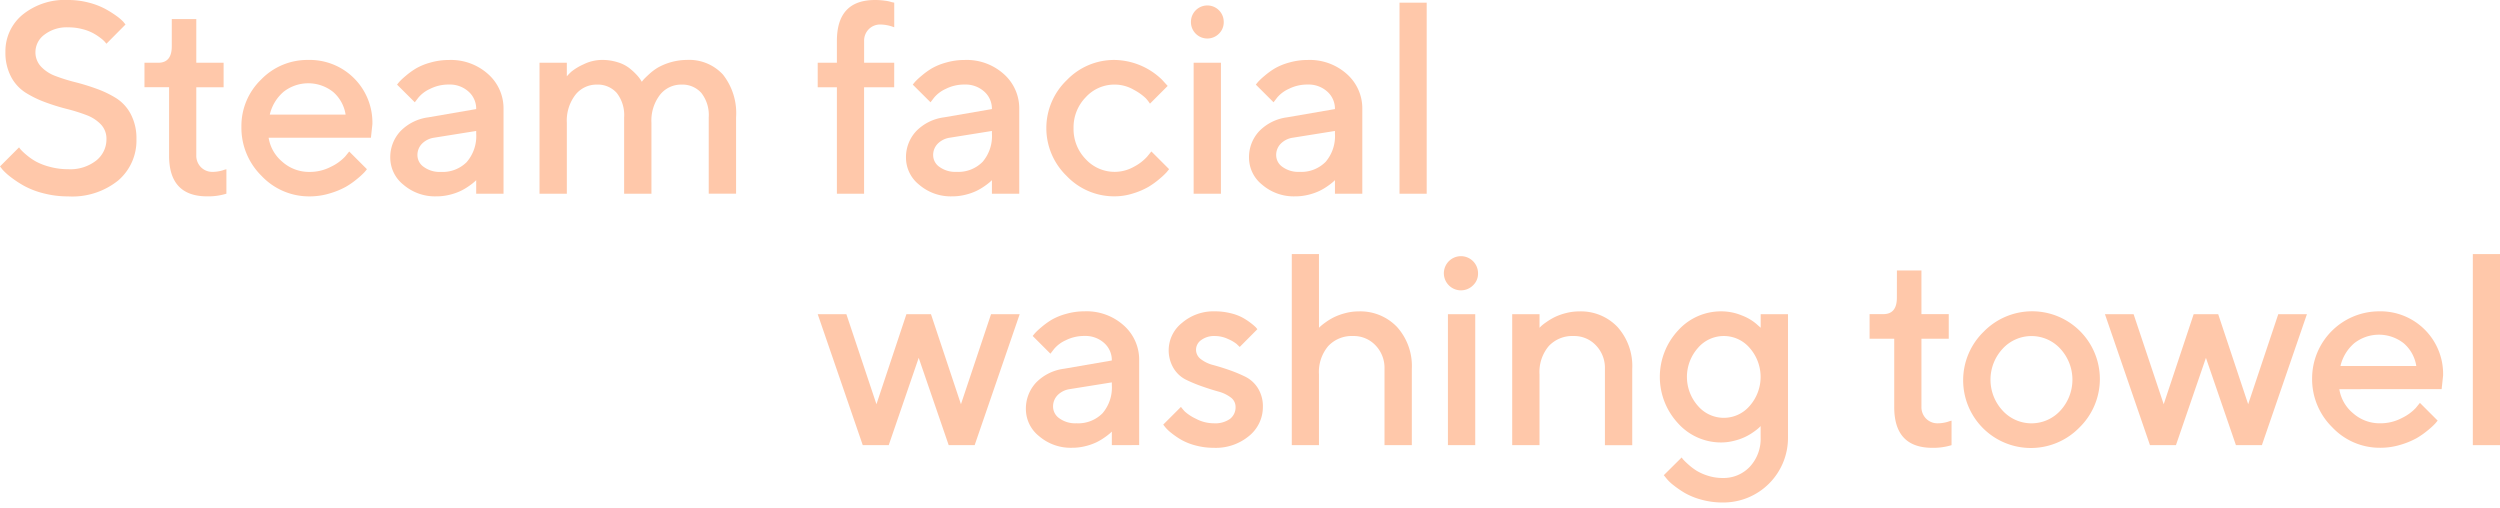 <svg xmlns="http://www.w3.org/2000/svg" xmlns:xlink="http://www.w3.org/1999/xlink" width="295" height="60" viewBox="0 0 295 60">
  <defs>
    <clipPath id="clip-path">
      <rect id="長方形_329" data-name="長方形 329" width="295" height="59.287" fill="#ffc8aa"/>
    </clipPath>
  </defs>
  <g id="グループ_559" data-name="グループ 559" transform="translate(-1824 -2339)">
    <rect id="長方形_330" data-name="長方形 330" width="295" height="60" transform="translate(1824 2339)" fill="none"/>
    <g id="グループ_558" data-name="グループ 558" transform="translate(1824 2339)">
      <g id="グループ_557" data-name="グループ 557" transform="translate(0 0)" clip-path="url(#clip-path)">
        <path id="パス_438" data-name="パス 438" d="M11.9,14.677a4.535,4.535,0,0,0-1.706-1.1,20.635,20.635,0,0,0-2.319-.724,24.711,24.711,0,0,1-2.547-.794,12.387,12.387,0,0,1-2.319-1.132A4.955,4.955,0,0,1,1.3,9.049a6.075,6.075,0,0,1-.66-2.932,5.573,5.573,0,0,1,2-4.363A7.908,7.908,0,0,1,8.05,0a9.4,9.4,0,0,1,2.413.306,8.684,8.684,0,0,1,1.918.724,12.423,12.423,0,0,1,1.336.832,5.654,5.654,0,0,1,.841.716l.251.315L12.561,5.158c-.041-.043-.1-.113-.18-.213a3.585,3.585,0,0,0-.534-.472,6.536,6.536,0,0,0-.9-.581,5.7,5.7,0,0,0-1.257-.465,6.493,6.493,0,0,0-1.643-.2,4.309,4.309,0,0,0-2.806.865A2.558,2.558,0,0,0,4.182,6.116a2.463,2.463,0,0,0,.66,1.745A4.479,4.479,0,0,0,6.548,8.97a20.672,20.672,0,0,0,2.318.724,26.119,26.119,0,0,1,2.548.786A12.049,12.049,0,0,1,13.733,11.6a4.938,4.938,0,0,1,1.707,1.886,6.1,6.1,0,0,1,.66,2.924,6.2,6.2,0,0,1-2.138,4.874A8.635,8.635,0,0,1,8.05,23.175a11.417,11.417,0,0,1-2.932-.369,9.687,9.687,0,0,1-2.288-.881A12.784,12.784,0,0,1,1.273,20.9a7.2,7.2,0,0,1-.96-.865L0,19.637l2.248-2.248c.042.063.112.155.212.275a6.745,6.745,0,0,0,.676.629,6.939,6.939,0,0,0,1.14.786,7.424,7.424,0,0,0,1.628.613,8.157,8.157,0,0,0,2.146.275,4.959,4.959,0,0,0,3.3-1.021,3.185,3.185,0,0,0,1.211-2.532,2.432,2.432,0,0,0-.66-1.737" transform="translate(0 0)" fill="#ffc8aa"/>
        <path id="パス_439" data-name="パス 439" d="M24.4,2.793h2.893V7.95h3.223v2.893H27.293v8.018a1.915,1.915,0,0,0,.55,1.415,1.876,1.876,0,0,0,1.384.55,3.966,3.966,0,0,0,.762-.078,3.294,3.294,0,0,0,.621-.173l.236-.063V23.4a7.276,7.276,0,0,1-2.264.315q-4.512,0-4.5-4.827v-8.05H21.177V7.95H22.8q1.6,0,1.6-1.934Z" transform="translate(-4.13 -0.545)" fill="#ffc8aa"/>
        <path id="パス_440" data-name="パス 440" d="M38.6,17.97a4.637,4.637,0,0,0,1.612,2.83A4.734,4.734,0,0,0,43.439,22a5.356,5.356,0,0,0,2.524-.613,5.542,5.542,0,0,0,1.659-1.195l.487-.6L50.2,21.68c-.063.085-.159.2-.291.354a8.865,8.865,0,0,1-.841.77,9.439,9.439,0,0,1-1.368.959,9.212,9.212,0,0,1-1.879.77,8.09,8.09,0,0,1-2.382.354,7.691,7.691,0,0,1-5.668-2.413,7.957,7.957,0,0,1-2.382-5.794,7.6,7.6,0,0,1,2.319-5.573,7.591,7.591,0,0,1,5.565-2.319,7.389,7.389,0,0,1,7.571,7.578l-.173,1.6Zm1.737-5.4a5.046,5.046,0,0,0-1.6,2.665h8.946a4.424,4.424,0,0,0-1.463-2.665,4.723,4.723,0,0,0-5.887,0" transform="translate(-6.902 -1.714)" fill="#ffc8aa"/>
        <path id="パス_441" data-name="パス 441" d="M67.35,24.573v-1.6c-.042.042-.113.11-.213.2a6.808,6.808,0,0,1-.6.464,7.043,7.043,0,0,1-.967.582,6.737,6.737,0,0,1-1.3.464,6.3,6.3,0,0,1-1.588.2,5.717,5.717,0,0,1-3.915-1.368,4.082,4.082,0,0,1-1.557-3.129,4.5,4.5,0,0,1,1.2-3.192,5.6,5.6,0,0,1,3.294-1.635l5.644-.975a2.69,2.69,0,0,0-.9-2.06,3.288,3.288,0,0,0-2.319-.833,4.816,4.816,0,0,0-2.225.511,3.868,3.868,0,0,0-1.376,1.03l-.424.551L58.011,11.7c.064-.084.15-.191.26-.322a7.641,7.641,0,0,1,.739-.692A9.109,9.109,0,0,1,60.228,9.8a7.138,7.138,0,0,1,1.706-.7,7.864,7.864,0,0,1,2.194-.307,6.555,6.555,0,0,1,4.638,1.674,5.4,5.4,0,0,1,1.808,4.127v9.983Zm-1.108-3.75a4.675,4.675,0,0,0,1.108-3.341v-.315l-5,.8a2.514,2.514,0,0,0-1.4.708,1.9,1.9,0,0,0-.534,1.384,1.688,1.688,0,0,0,.746,1.352A3.178,3.178,0,0,0,63.168,22a4.027,4.027,0,0,0,3.073-1.171" transform="translate(-11.158 -1.714)" fill="#ffc8aa"/>
        <path id="パス_442" data-name="パス 442" d="M99.055,15.565a4.218,4.218,0,0,0-.873-2.885,2.988,2.988,0,0,0-2.35-.983,3.171,3.171,0,0,0-2.524,1.2,4.978,4.978,0,0,0-1.013,3.31v8.364H89.072V15.565A4.222,4.222,0,0,0,88.2,12.68a2.99,2.99,0,0,0-2.35-.983,3.171,3.171,0,0,0-2.524,1.2,4.979,4.979,0,0,0-1.014,3.31v8.364H79.088V9.119h3.223v1.6a7.535,7.535,0,0,1,.527-.542,6.468,6.468,0,0,1,1.414-.857,4.988,4.988,0,0,1,2.241-.534,5.961,5.961,0,0,1,1.768.259,4.3,4.3,0,0,1,1.344.645,7.225,7.225,0,0,1,.873.778,4.571,4.571,0,0,1,.526.645l.157.251a3.071,3.071,0,0,1,.213-.267q.15-.173.645-.629a6.4,6.4,0,0,1,1.061-.794,7.141,7.141,0,0,1,3.4-.889,5.418,5.418,0,0,1,4.253,1.729,7.339,7.339,0,0,1,1.549,5.047v9.008H99.055Z" transform="translate(-15.425 -1.714)" fill="#ffc8aa"/>
        <path id="パス_443" data-name="パス 443" d="M128.893,10.3H125.34V22.859h-3.207V10.3h-2.264V7.4h2.264V4.827q0-4.826,4.5-4.827a8.216,8.216,0,0,1,1.148.079,4.141,4.141,0,0,1,.818.173l.3.063V3.223a4.624,4.624,0,0,0-1.62-.33,1.874,1.874,0,0,0-1.383.55,1.912,1.912,0,0,0-.551,1.415V7.4h3.553Z" transform="translate(-23.379 0)" fill="#ffc8aa"/>
        <path id="パス_444" data-name="パス 444" d="M142.95,24.573v-1.6c-.042.042-.113.11-.213.2a6.809,6.809,0,0,1-.6.464,7.043,7.043,0,0,1-.967.582,6.737,6.737,0,0,1-1.3.464,6.3,6.3,0,0,1-1.588.2,5.717,5.717,0,0,1-3.915-1.368,4.082,4.082,0,0,1-1.557-3.129,4.5,4.5,0,0,1,1.2-3.192,5.6,5.6,0,0,1,3.294-1.635l5.644-.975a2.69,2.69,0,0,0-.9-2.06,3.288,3.288,0,0,0-2.319-.833,4.816,4.816,0,0,0-2.225.511,3.868,3.868,0,0,0-1.376,1.03l-.424.551L133.611,11.7c.064-.084.15-.191.26-.322a7.639,7.639,0,0,1,.739-.692,9.107,9.107,0,0,1,1.218-.888,7.138,7.138,0,0,1,1.706-.7,7.865,7.865,0,0,1,2.194-.307,6.555,6.555,0,0,1,4.638,1.674,5.4,5.4,0,0,1,1.808,4.127v9.983Zm-1.108-3.75a4.675,4.675,0,0,0,1.108-3.341v-.315l-5,.8a2.514,2.514,0,0,0-1.4.708,1.9,1.9,0,0,0-.534,1.384,1.688,1.688,0,0,0,.746,1.352,3.178,3.178,0,0,0,2.005.582,4.027,4.027,0,0,0,3.073-1.171" transform="translate(-25.903 -1.714)" fill="#ffc8aa"/>
        <path id="パス_445" data-name="パス 445" d="M155.774,11.194a7.719,7.719,0,0,1,5.652-2.405,8.2,8.2,0,0,1,5.6,2.326l.675.739-2.09,2.091a5.163,5.163,0,0,0-.479-.621,6.252,6.252,0,0,0-1.4-1,4.5,4.5,0,0,0-2.3-.629,4.57,4.57,0,0,0-3.4,1.493,5.077,5.077,0,0,0-1.438,3.655,5.077,5.077,0,0,0,1.438,3.656,4.628,4.628,0,0,0,5.707.88,5.538,5.538,0,0,0,1.55-1.195l.487-.6,2.09,2.09c-.062.085-.158.2-.283.354a8.441,8.441,0,0,1-.817.77,9.622,9.622,0,0,1-1.322.959,8.618,8.618,0,0,1-1.793.77,7.2,7.2,0,0,1-2.217.354,7.731,7.731,0,0,1-5.652-2.4,7.85,7.85,0,0,1,0-11.3" transform="translate(-29.914 -1.714)" fill="#ffc8aa"/>
        <path id="パス_446" data-name="パス 446" d="M177.9,4.118a1.934,1.934,0,0,1-3.317-1.384,1.934,1.934,0,1,1,3.868,0,1.875,1.875,0,0,1-.551,1.384m.221,18.9H174.9V7.562h3.223Z" transform="translate(-34.051 -0.156)" fill="#ffc8aa"/>
        <path id="パス_447" data-name="パス 447" d="M193.235,24.573v-1.6c-.042.042-.113.11-.213.2a6.808,6.808,0,0,1-.6.464,7.043,7.043,0,0,1-.967.582,6.738,6.738,0,0,1-1.3.464,6.3,6.3,0,0,1-1.588.2,5.717,5.717,0,0,1-3.915-1.368,4.082,4.082,0,0,1-1.557-3.129,4.5,4.5,0,0,1,1.2-3.192,5.6,5.6,0,0,1,3.294-1.635l5.644-.975a2.69,2.69,0,0,0-.9-2.06,3.288,3.288,0,0,0-2.319-.833,4.816,4.816,0,0,0-2.225.511,3.868,3.868,0,0,0-1.376,1.03l-.424.551L183.9,11.7c.064-.084.15-.191.26-.322a7.645,7.645,0,0,1,.739-.692,9.108,9.108,0,0,1,1.218-.888,7.138,7.138,0,0,1,1.706-.7,7.865,7.865,0,0,1,2.194-.307,6.555,6.555,0,0,1,4.638,1.674,5.4,5.4,0,0,1,1.808,4.127v9.983Zm-1.108-3.75a4.675,4.675,0,0,0,1.108-3.341v-.315l-5,.8a2.514,2.514,0,0,0-1.4.708,1.9,1.9,0,0,0-.535,1.384,1.688,1.688,0,0,0,.746,1.352,3.178,3.178,0,0,0,2.005.582,4.027,4.027,0,0,0,3.073-1.171" transform="translate(-35.711 -1.714)" fill="#ffc8aa"/>
        <rect id="長方形_327" data-name="長方形 327" width="3.207" height="22.545" transform="translate(165.143 0.315)" fill="#ffc8aa"/>
        <path id="パス_448" data-name="パス 448" d="M133.233,46.054l3.538,10.628,3.552-10.628h3.38l-5.314,15.454h-3.065l-3.538-10.3-3.537,10.3h-3.066l-5.314-15.454h3.381L126.8,56.682l3.537-10.628Z" transform="translate(-23.379 -8.982)" fill="#ffc8aa"/>
        <path id="パス_449" data-name="パス 449" d="M160.527,61.428v-1.6c-.041.042-.112.11-.213.2a6.679,6.679,0,0,1-.6.464,7.043,7.043,0,0,1-.967.582,6.717,6.717,0,0,1-1.3.464,6.3,6.3,0,0,1-1.588.2,5.717,5.717,0,0,1-3.915-1.368,4.082,4.082,0,0,1-1.557-3.129,4.5,4.5,0,0,1,1.2-3.192,5.6,5.6,0,0,1,3.294-1.635l5.644-.975a2.687,2.687,0,0,0-.9-2.06,3.287,3.287,0,0,0-2.319-.833,4.818,4.818,0,0,0-2.225.511,3.876,3.876,0,0,0-1.376,1.03l-.424.551-2.091-2.091c.064-.084.15-.191.26-.322a7.743,7.743,0,0,1,.739-.692,9.213,9.213,0,0,1,1.218-.888,7.152,7.152,0,0,1,1.706-.7,7.864,7.864,0,0,1,2.194-.307,6.554,6.554,0,0,1,4.638,1.674,5.4,5.4,0,0,1,1.808,4.127v9.983Zm-1.108-3.749a4.675,4.675,0,0,0,1.108-3.341v-.315l-5,.8a2.52,2.52,0,0,0-1.4.708,1.907,1.907,0,0,0-.534,1.384,1.691,1.691,0,0,0,.746,1.352,3.181,3.181,0,0,0,2.005.582,4.026,4.026,0,0,0,3.073-1.171" transform="translate(-29.331 -8.902)" fill="#ffc8aa"/>
        <path id="パス_450" data-name="パス 450" d="M179.545,49.842c-.085-.084-.208-.2-.369-.353a4.306,4.306,0,0,0-1.006-.582,3.622,3.622,0,0,0-1.533-.354,2.573,2.573,0,0,0-1.643.48,1.405,1.405,0,0,0-.605,1.125,1.387,1.387,0,0,0,.581,1.132,4.009,4.009,0,0,0,1.463.691q.879.237,1.894.59a16.746,16.746,0,0,1,1.9.794,3.676,3.676,0,0,1,1.47,1.352,4.019,4.019,0,0,1,.581,2.2,4.387,4.387,0,0,1-1.612,3.411,6.118,6.118,0,0,1-4.19,1.415,8.125,8.125,0,0,1-2.161-.283,6.93,6.93,0,0,1-1.69-.676,9.752,9.752,0,0,1-1.155-.794,4.6,4.6,0,0,1-.716-.683l-.236-.3,2.091-2.091a5.713,5.713,0,0,0,.464.551,5.389,5.389,0,0,0,1.321.856,4.455,4.455,0,0,0,2.082.526,3.009,3.009,0,0,0,1.934-.526,1.725,1.725,0,0,0,.645-1.407,1.369,1.369,0,0,0-.582-1.124,4.215,4.215,0,0,0-1.463-.692q-.881-.244-1.894-.6a17.293,17.293,0,0,1-1.9-.786,3.584,3.584,0,0,1-1.471-1.352,4.133,4.133,0,0,1,.983-5.354,5.722,5.722,0,0,1,3.907-1.368,7.586,7.586,0,0,1,1.8.213,5.761,5.761,0,0,1,1.423.518,7.83,7.83,0,0,1,.967.629,6.823,6.823,0,0,1,.605.51l.2.236Z" transform="translate(-33.258 -8.902)" fill="#ffc8aa"/>
        <path id="パス_451" data-name="パス 451" d="M192.574,45.939c.043-.042.113-.11.212-.2a6.944,6.944,0,0,1,.6-.464,7.043,7.043,0,0,1,.967-.582,7.117,7.117,0,0,1,1.3-.472,6.1,6.1,0,0,1,1.588-.212,5.975,5.975,0,0,1,4.543,1.839,6.874,6.874,0,0,1,1.745,4.937V59.79h-3.223V50.782a3.827,3.827,0,0,0-1.061-2.767,3.529,3.529,0,0,0-2.649-1.1,3.793,3.793,0,0,0-2.932,1.187,4.73,4.73,0,0,0-1.092,3.324V59.79h-3.207V37.245h3.207Z" transform="translate(-36.934 -7.264)" fill="#ffc8aa"/>
        <path id="パス_452" data-name="パス 452" d="M215.18,40.973a2.016,2.016,0,1,1,.55-1.384,1.873,1.873,0,0,1-.55,1.384m.22,18.9h-3.223V44.417H215.4Z" transform="translate(-41.322 -7.344)" fill="#ffc8aa"/>
        <path id="パス_453" data-name="パス 453" d="M224.9,47.578l.2-.2a5.3,5.3,0,0,1,.6-.464,7.675,7.675,0,0,1,.967-.582,6.781,6.781,0,0,1,1.3-.472,6.182,6.182,0,0,1,1.6-.212,5.955,5.955,0,0,1,4.536,1.839,6.9,6.9,0,0,1,1.737,4.937v9.008h-3.223V52.42a3.827,3.827,0,0,0-1.062-2.767,3.511,3.511,0,0,0-2.633-1.1,3.791,3.791,0,0,0-2.932,1.187,4.723,4.723,0,0,0-1.092,3.324v8.364h-3.223V45.974H224.9Z" transform="translate(-43.236 -8.902)" fill="#ffc8aa"/>
        <path id="パス_454" data-name="パス 454" d="M255.208,59.18l-.2.2a5.546,5.546,0,0,1-.59.464,6.462,6.462,0,0,1-2.272,1.054,6.108,6.108,0,0,1-1.6.213,6.8,6.8,0,0,1-5.078-2.256,8.047,8.047,0,0,1,0-10.958,6.8,6.8,0,0,1,5.078-2.256,6.291,6.291,0,0,1,2.453.487,5.777,5.777,0,0,1,1.682.975l.534.472v-1.6h3.223v14.5a7.626,7.626,0,0,1-7.72,7.72,9.2,9.2,0,0,1-2.516-.338,8.216,8.216,0,0,1-1.966-.8,12.074,12.074,0,0,1-1.352-.935,4.778,4.778,0,0,1-.833-.818l-.268-.33,2.107-2.091a2.767,2.767,0,0,0,.2.259,7.993,7.993,0,0,0,.605.582,7.012,7.012,0,0,0,.982.739,6.025,6.025,0,0,0,1.336.582,5.609,5.609,0,0,0,1.7.259,4.252,4.252,0,0,0,3.23-1.336,4.823,4.823,0,0,0,1.266-3.459Zm-7.39-2.374a4.015,4.015,0,0,0,6.092,0,5.176,5.176,0,0,0,0-6.855,4.015,4.015,0,0,0-6.092,0,5.154,5.154,0,0,0,0,6.855" transform="translate(-47.455 -8.902)" fill="#ffc8aa"/>
        <path id="パス_455" data-name="パス 455" d="M277.291,39.648h2.893V44.8h3.223V47.7h-3.223v8.018a1.918,1.918,0,0,0,.55,1.415,1.878,1.878,0,0,0,1.384.55,3.96,3.96,0,0,0,.762-.078,3.277,3.277,0,0,0,.621-.173l.236-.063v2.892a7.269,7.269,0,0,1-2.264.315q-4.511,0-4.5-4.827V47.7h-2.908V44.8h1.62q1.6,0,1.6-1.934Z" transform="translate(-53.454 -7.733)" fill="#ffc8aa"/>
        <path id="パス_456" data-name="パス 456" d="M290.2,48.05a7.991,7.991,0,1,1,11.3,11.3,7.991,7.991,0,1,1-11.3-11.3m9.048,2a4.617,4.617,0,0,0-6.8,0,5.364,5.364,0,0,0,0,7.311,4.615,4.615,0,0,0,6.8,0,5.386,5.386,0,0,0,0-7.311" transform="translate(-56.132 -8.902)" fill="#ffc8aa"/>
        <path id="パス_457" data-name="パス 457" d="M321.929,46.054l3.538,10.628,3.553-10.628h3.38l-5.314,15.454h-3.065l-3.538-10.3-3.537,10.3H313.88l-5.314-15.454h3.381L315.5,56.682l3.537-10.628Z" transform="translate(-60.183 -8.982)" fill="#ffc8aa"/>
        <path id="パス_458" data-name="パス 458" d="M342.145,54.825a4.629,4.629,0,0,0,1.612,2.83,4.731,4.731,0,0,0,3.23,1.195,5.361,5.361,0,0,0,2.523-.613,5.564,5.564,0,0,0,1.659-1.195l.487-.6,2.091,2.09c-.063.085-.16.2-.291.354a9.078,9.078,0,0,1-.841.77,9.526,9.526,0,0,1-1.368.959,9.231,9.231,0,0,1-1.879.77,8.09,8.09,0,0,1-2.382.354,7.69,7.69,0,0,1-5.668-2.413,7.957,7.957,0,0,1-2.382-5.794,7.918,7.918,0,0,1,7.885-7.892,7.389,7.389,0,0,1,7.571,7.578l-.173,1.6Zm1.737-5.4a5.036,5.036,0,0,0-1.6,2.665h8.946a4.424,4.424,0,0,0-1.463-2.665,4.723,4.723,0,0,0-5.887,0" transform="translate(-66.106 -8.902)" fill="#ffc8aa"/>
        <rect id="長方形_328" data-name="長方形 328" width="3.207" height="22.545" transform="translate(291.793 29.982)" fill="#ffc8aa"/>
      </g>
    </g>
  </g>
</svg>
